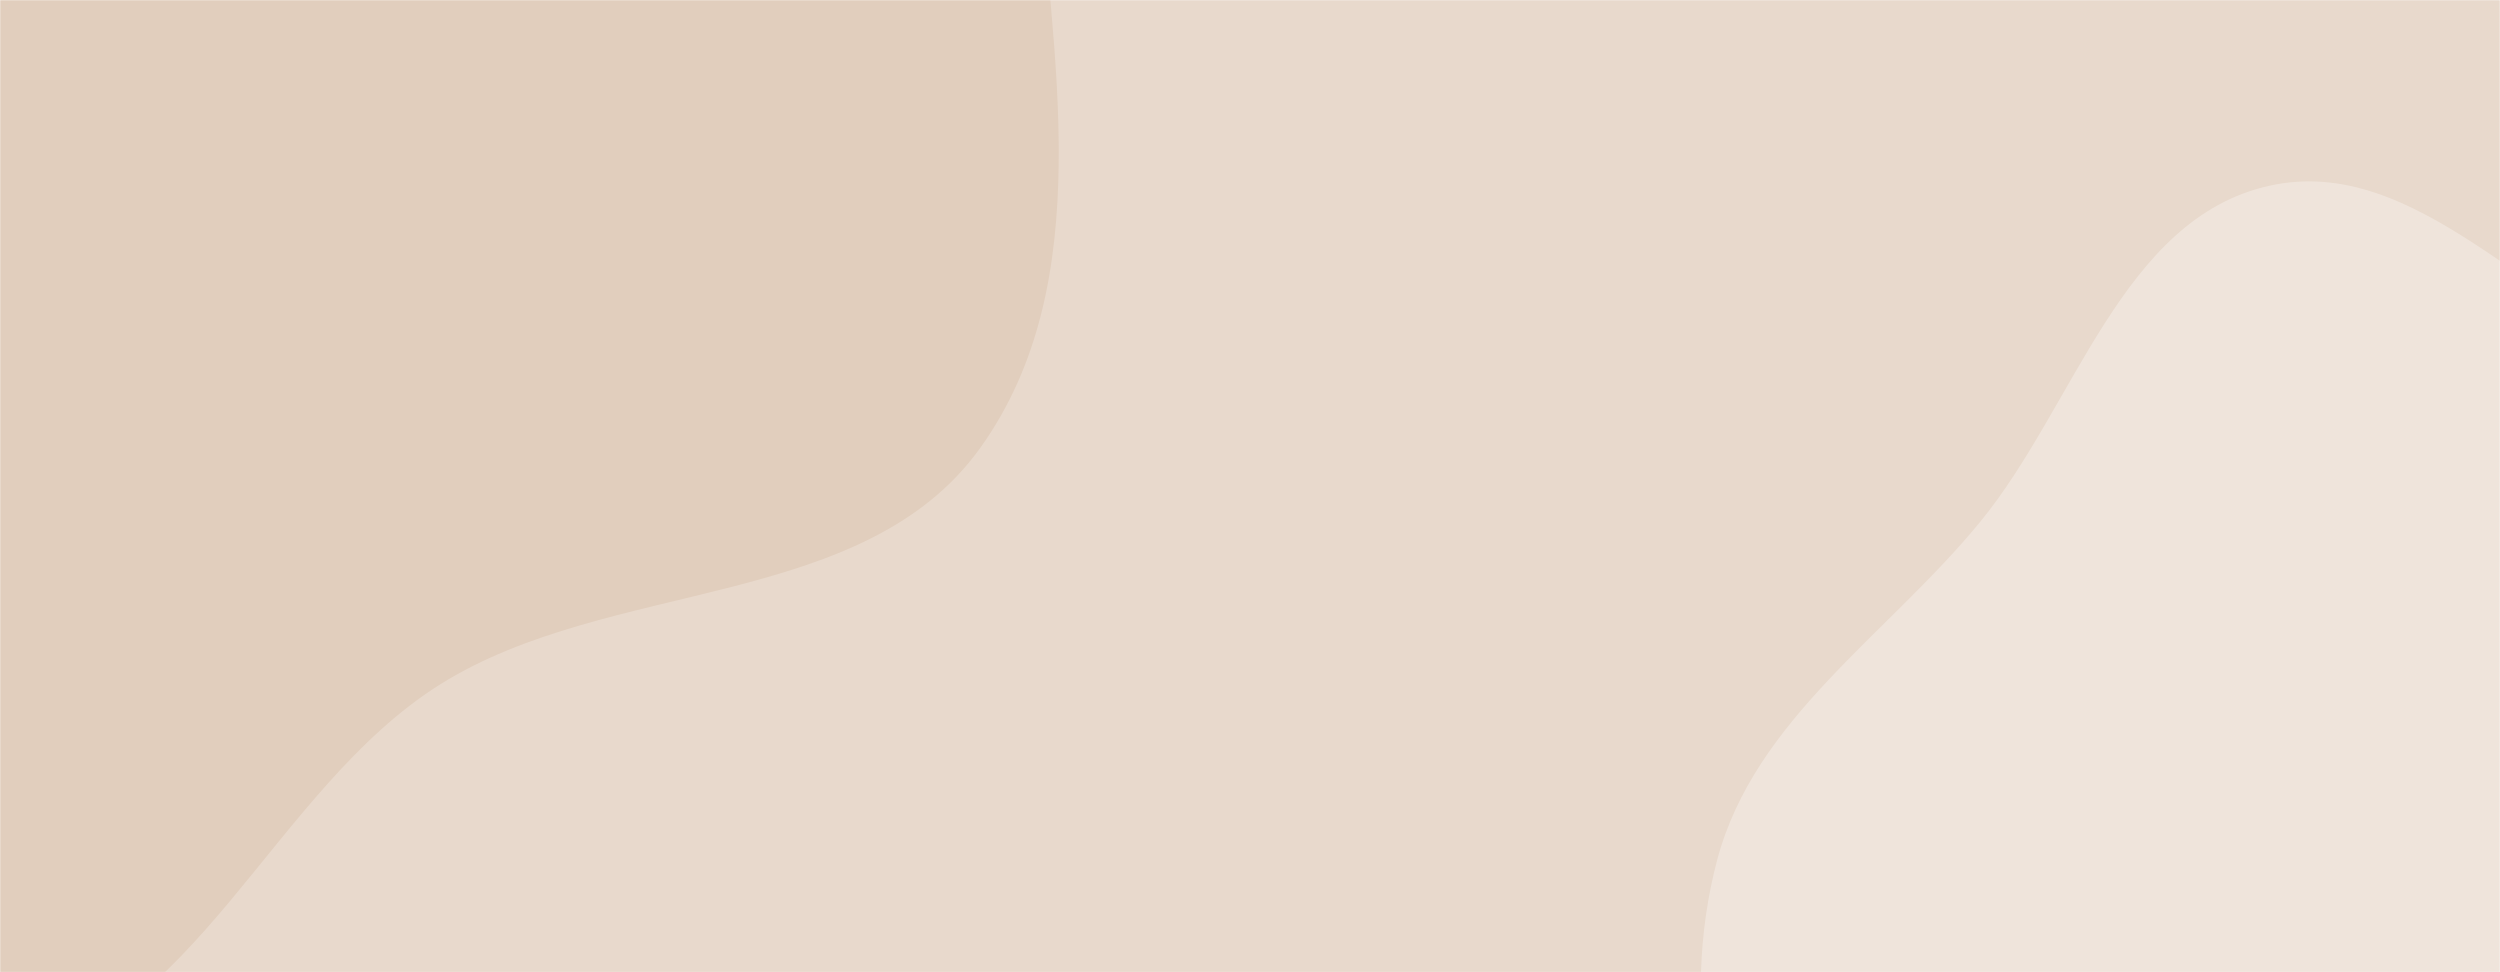 <svg xmlns="http://www.w3.org/2000/svg" version="1.1" xmlns:xlink="http://www.w3.org/1999/xlink" xmlns:svgjs="http://svgjs.dev/svgjs" width="1440" height="560" preserveAspectRatio="none" viewBox="0 0 1440 560"><g mask="url(&quot;#SvgjsMask1055&quot;)" fill="none"><rect width="1440" height="560" x="0" y="0" fill="rgba(232, 217, 204, 1)"></rect><path d="M0,612.552C112.13,593.229,157.041,454.808,253.396,394.292C351.32,332.791,497.38,351.907,564.703,257.891C633.099,162.376,605.731,31.301,597.231,-85.869C588.151,-211.028,597.588,-351.796,513.703,-445.126C430.029,-538.221,290.566,-552.594,166.069,-565.578C57.372,-576.915,-50.794,-557.939,-151.058,-514.457C-242.942,-474.61,-313.726,-404.364,-379.608,-328.932C-445.727,-253.229,-517.734,-175.975,-533.4,-76.691C-549.151,23.133,-501.001,117.93,-465.017,212.366C-426.607,313.169,-398.276,422.138,-316.512,492.503C-229.216,567.628,-113.498,632.111,0,612.552" fill="#e1cebd"></path><path d="M1440 983.913C1520.618 975.605 1598.962 957.231 1667.919 914.649 1737.765 871.517 1803.439 816.154 1834.628 740.22 1865.304 665.533 1847.266 583.006 1837.031 502.916 1826.636 421.569 1832.746 327.892 1774.553 270.108 1716.74 212.701 1619.533 237.391 1542.605 210.559 1459.932 181.723 1392.437 87.897 1306.995 107.028 1222.256 126.001 1195.619 233.386 1140.601 300.57 1087.443 365.482 1010.76 414.109 989.134 495.175 966.474 580.117 987.199 670.229 1020.253 751.692 1054.319 835.649 1100.469 921.096 1179.75 964.957 1257.432 1007.934 1351.69 993.014 1440 983.913" fill="#efe4db"></path></g><defs><mask id="SvgjsMask1055"><rect width="1440" height="560" fill="#ffffff"></rect></mask></defs></svg>